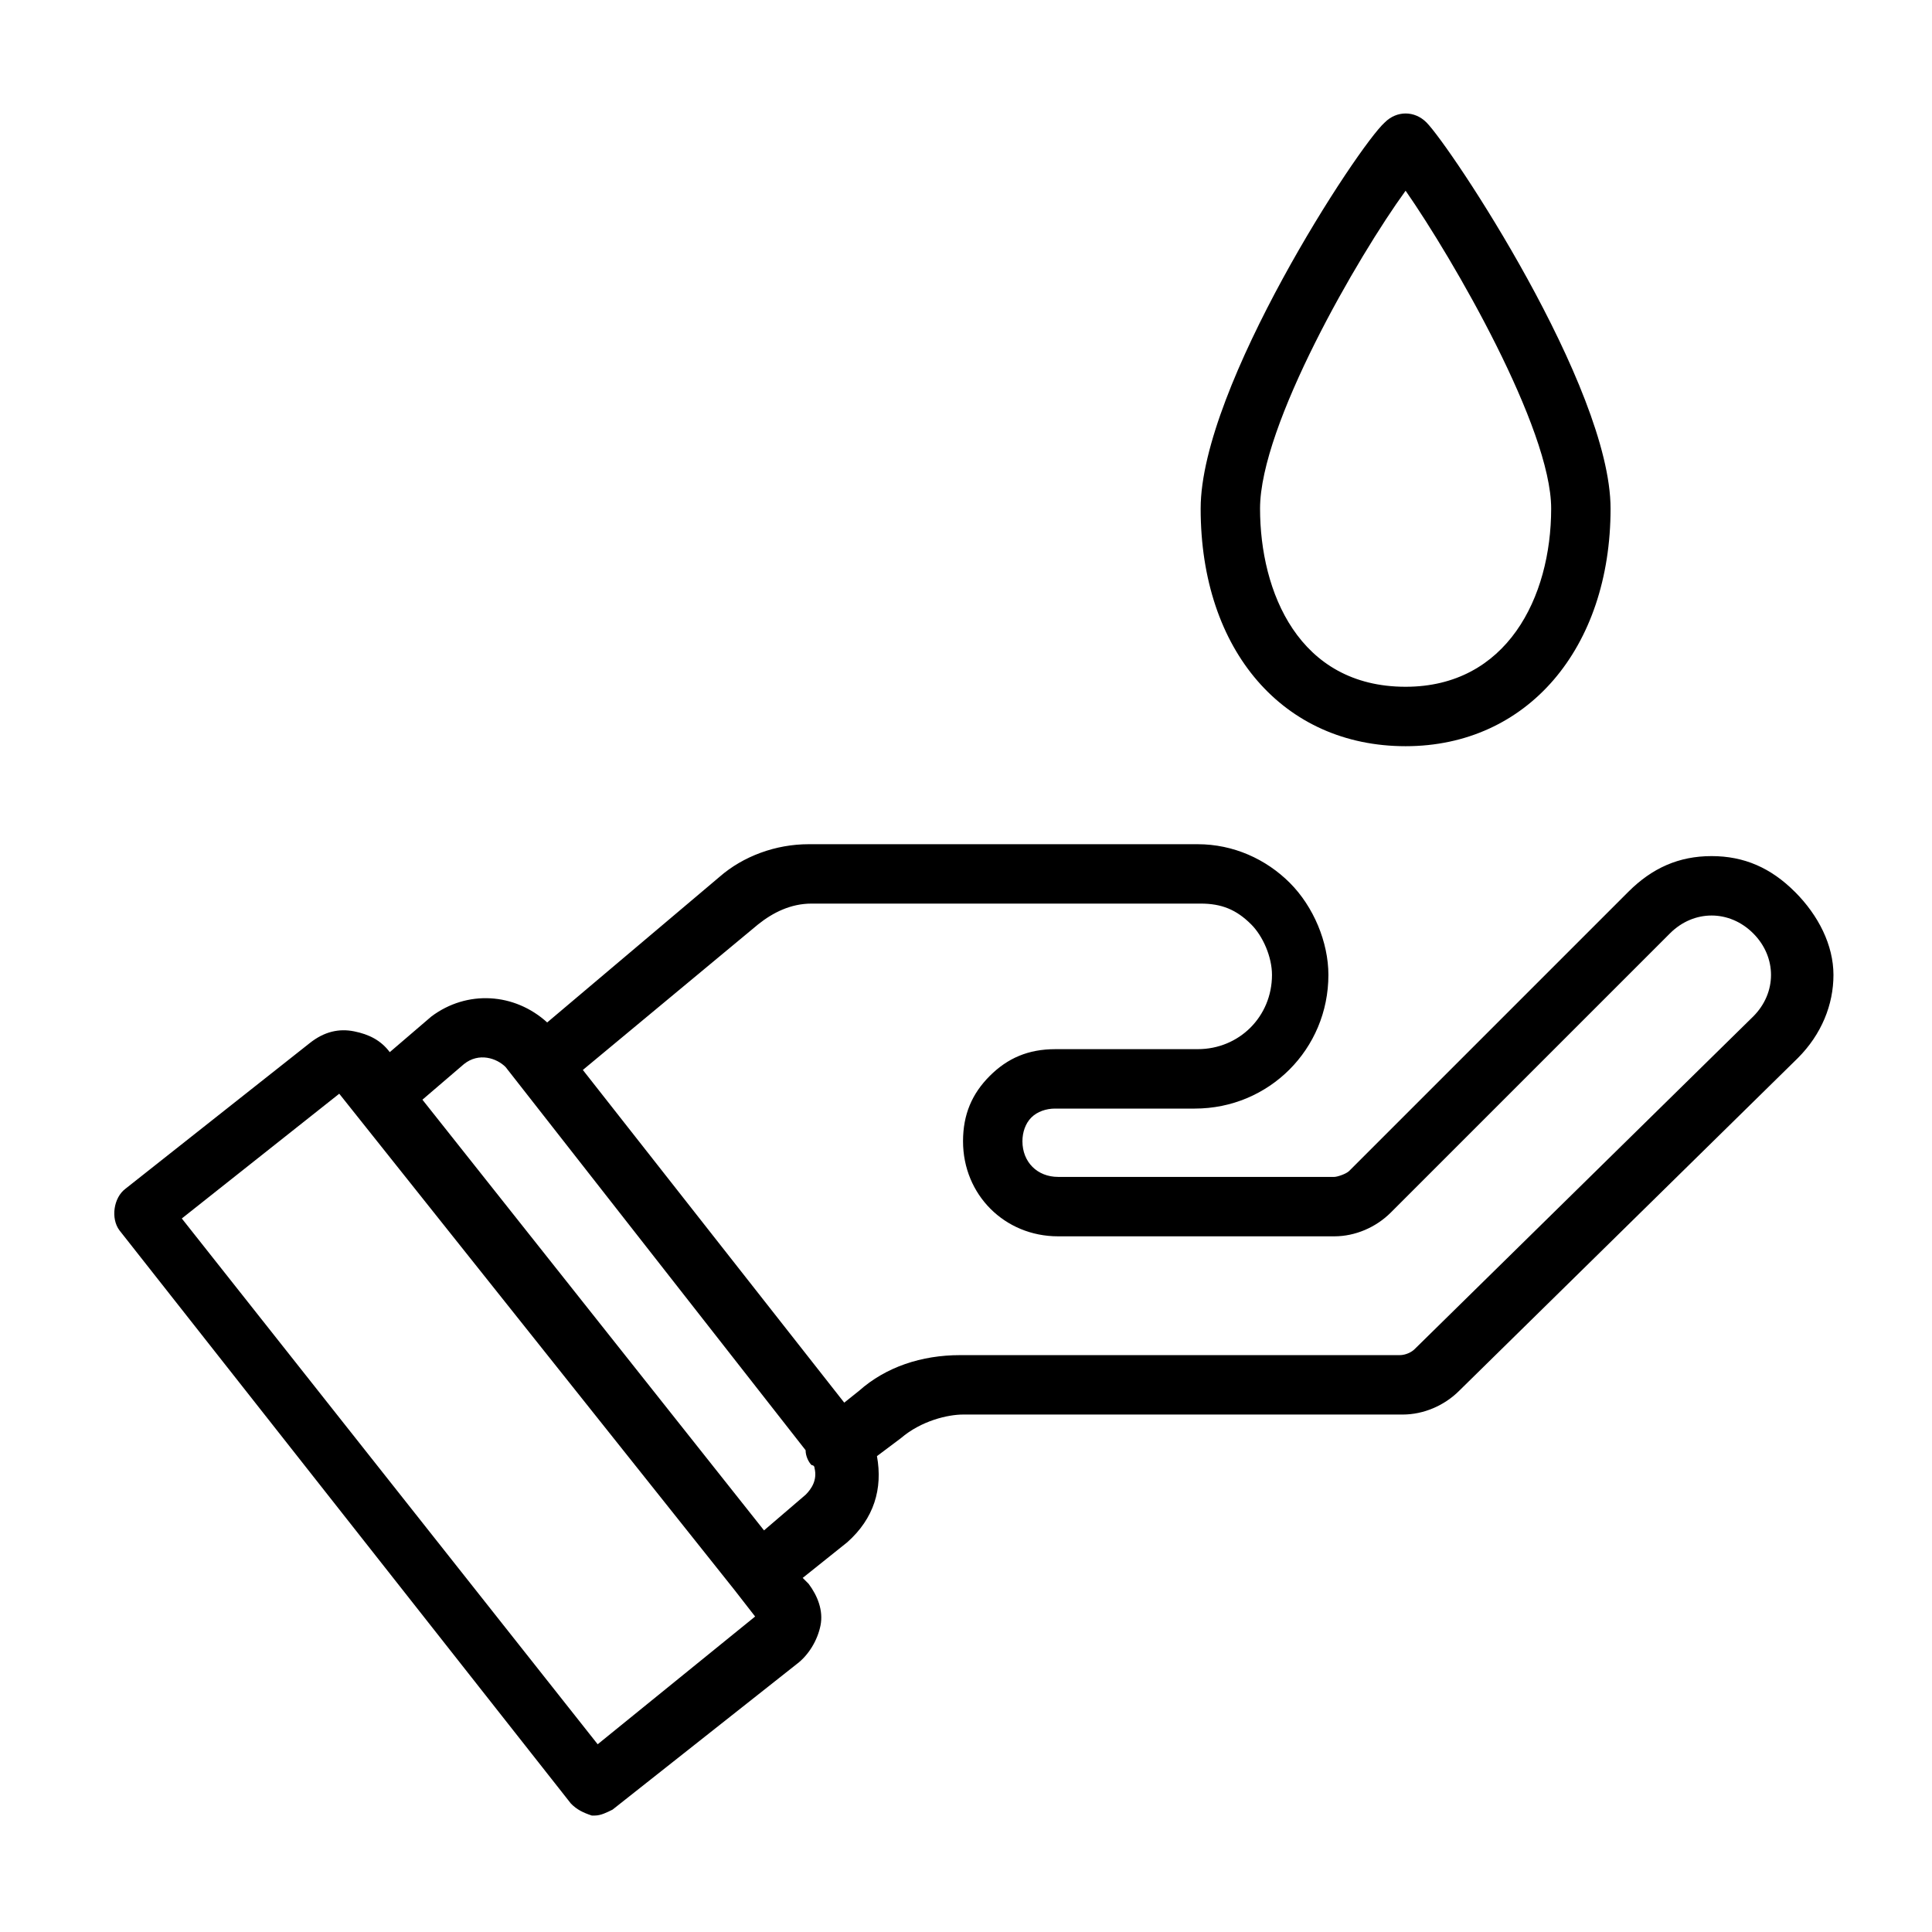 <?xml version="1.0" encoding="UTF-8"?>
<!-- Uploaded to: SVG Repo, www.svgrepo.com, Generator: SVG Repo Mixer Tools -->
<svg fill="#000000" width="800px" height="800px" version="1.1" viewBox="144 144 512 512" xmlns="http://www.w3.org/2000/svg">
 <g>
  <path d="m619.63 380.32c-6.297-6.297-13.383-9.445-22.043-9.445-8.66 0-15.742 3.148-22.043 9.445l-73.996 73.996c-0.789 0.789-3.148 1.574-3.938 1.574h-73.211c-5.512 0-9.445-3.938-9.445-9.445 0-2.363 0.789-4.723 2.363-6.297 1.574-1.574 3.938-2.363 6.297-2.363h37c19.68 0 35.426-15.742 35.426-35.426 0-8.66-3.938-18.105-10.234-24.402-6.297-6.297-14.957-10.234-24.402-10.234h-103.12c-8.66 0-17.32 3.148-23.617 8.66l-45.656 38.574c-8.66-7.871-21.254-8.66-30.699-1.574l-11.02 9.445c-2.363-3.148-5.512-4.723-9.445-5.512-3.938-0.789-7.871 0-11.809 3.148l-48.805 38.574c-3.148 2.363-3.938 7.871-1.574 11.02l119.66 151.93c1.574 1.574 3.148 2.363 5.512 3.148h0.789c1.574 0 3.148-0.789 4.723-1.574l48.805-38.574c3.148-2.363 5.512-6.297 6.297-10.234 0.789-3.938-0.789-7.871-3.148-11.02l-1.574-1.574 11.809-9.445c7.086-6.297 9.445-14.168 7.871-22.828l6.297-4.723c5.512-4.723 12.594-6.297 16.531-6.297h116.51c5.512 0 11.02-2.363 14.957-6.297l89.742-88.168c6.297-6.297 9.445-14.168 9.445-22.043-0.008-7.871-3.945-15.742-10.242-22.039zm-317.24 225.93-110.21-139.34 41.723-33.062 104.7 131.46 5.512 7.086zm55.102-66.125-11.02 9.445-90.527-114.14 11.02-9.445c3.938-3.148 8.66-1.574 11.02 0.789l79.508 101.55c0 1.574 0.789 3.148 1.574 3.938 0 0 0.789 0 0.789 0.789 0.785 3.141-0.789 5.504-2.363 7.078zm251.12-126.74-89.738 88.164c-0.789 0.789-2.363 1.574-3.938 1.574h-116.5c-10.234 0-19.68 3.148-26.766 9.445l-3.938 3.148-69.273-88.168 46.445-38.574c3.938-3.148 8.66-5.512 14.168-5.512h103.12c5.512 0 9.445 1.574 13.383 5.512 3.148 3.148 5.512 8.66 5.512 13.383 0 11.02-8.66 19.68-19.68 19.68l-37.789 0.004c-7.086 0-12.594 2.363-17.32 7.086-4.723 4.723-7.086 10.234-7.086 17.32 0 14.168 11.02 25.191 25.191 25.191h73.211c5.512 0 11.02-2.363 14.957-6.297l73.996-73.996c6.297-6.297 15.742-6.297 22.043 0 3.148 3.148 4.723 7.086 4.723 11.02 0.004 3.934-1.57 7.867-4.723 11.02z"/>
  <path d="m516.5 341.75c32.273 0 54.316-25.977 54.316-62.977 0-32.273-42.508-96.039-48.805-102.34-3.148-3.148-7.871-3.148-11.02 0-7.086 6.297-48.805 70.062-48.805 102.34-0.004 37.785 22.039 62.977 54.312 62.977zm0-147.21c12.594 18.105 38.574 62.977 38.574 84.23 0 23.617-11.809 47.23-38.574 47.23-28.34 0-38.574-25.191-38.574-47.23 0-22.043 25.98-66.914 38.574-84.23z"/>
 </g>
</svg>